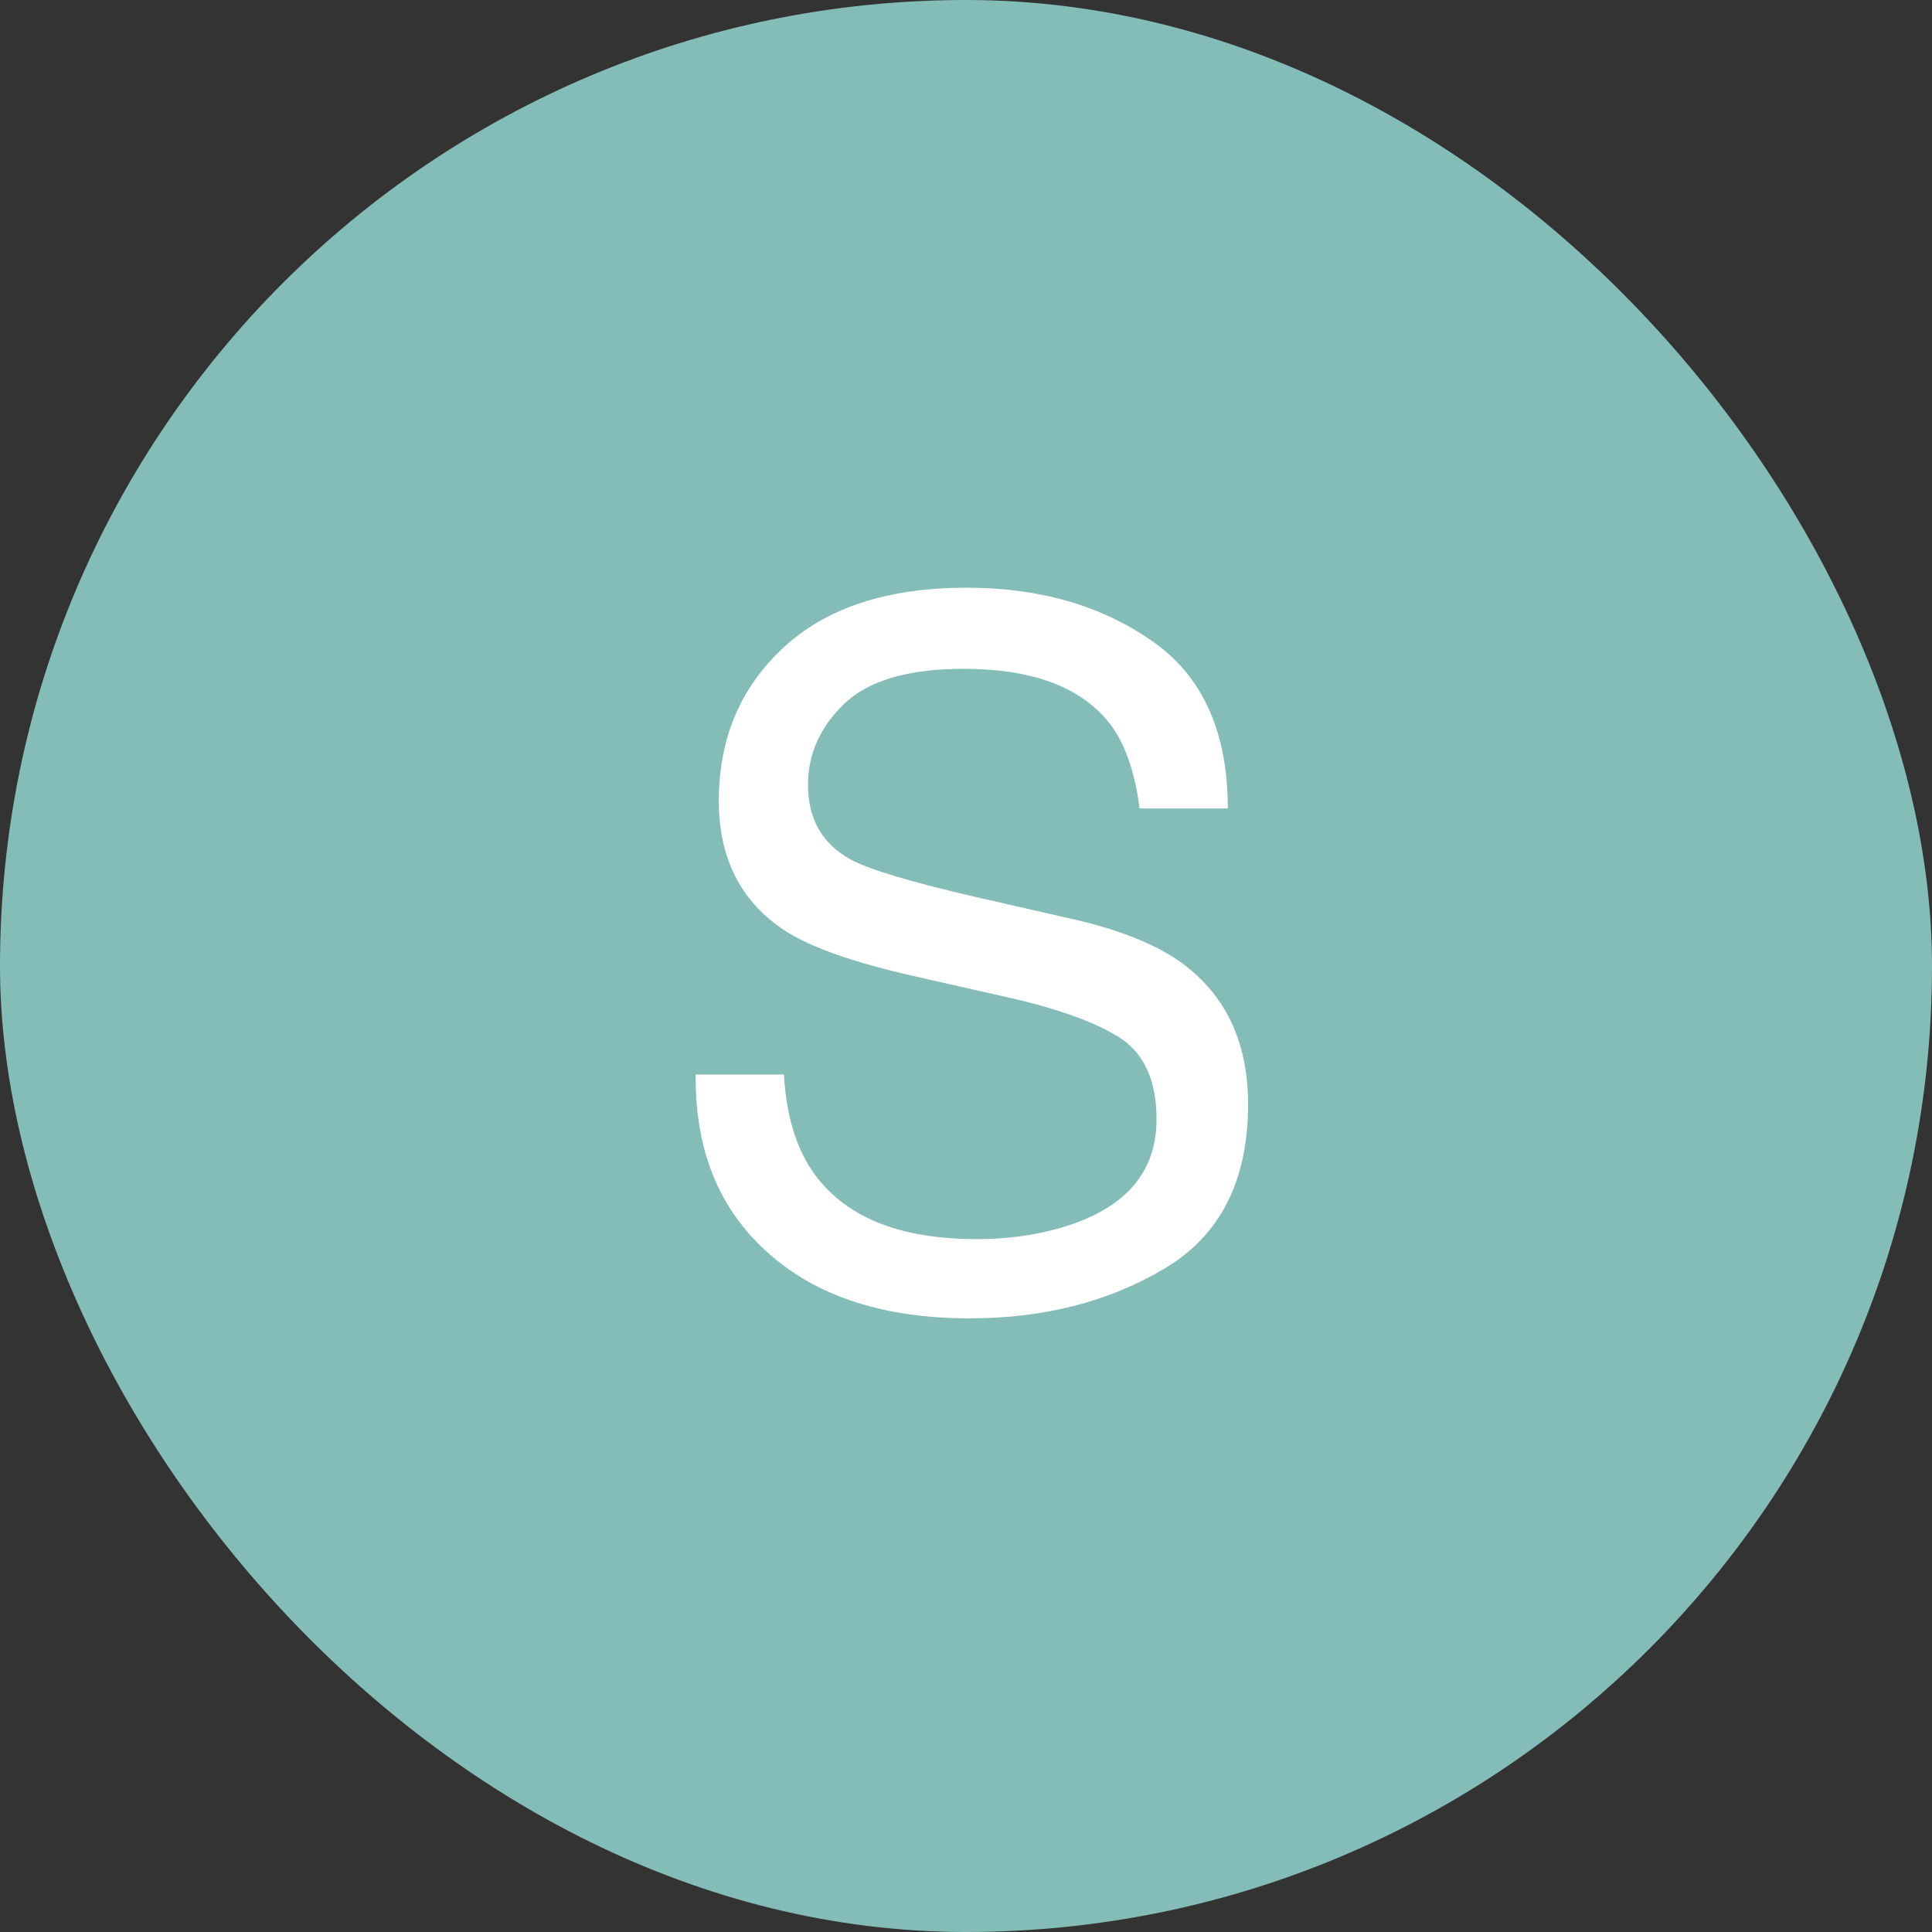 <svg xmlns="http://www.w3.org/2000/svg" width="64" height="64" viewBox="0 0 64 64" fill="none"><rect x="0" y="0" width="64" height="64" fill="#333333" stroke="none"/><rect width="64" height="64" rx="32" fill="#84BCB8"></rect><path d="M25.969 35.594C26.042 36.896 26.349 37.953 26.891 38.766C27.922 40.286 29.74 41.047 32.344 41.047C33.51 41.047 34.573 40.88 35.531 40.547C37.385 39.901 38.312 38.745 38.312 37.078C38.312 35.828 37.922 34.938 37.141 34.406C36.349 33.885 35.109 33.432 33.422 33.047L30.312 32.344C28.281 31.885 26.844 31.38 26 30.828C24.542 29.87 23.812 28.438 23.812 26.531C23.812 24.469 24.526 22.776 25.953 21.453C27.38 20.13 29.401 19.469 32.016 19.469C34.422 19.469 36.464 20.052 38.141 21.219C39.828 22.375 40.672 24.229 40.672 26.781H37.75C37.594 25.552 37.26 24.609 36.75 23.953C35.802 22.755 34.193 22.156 31.922 22.156C30.088 22.156 28.771 22.542 27.969 23.312C27.167 24.083 26.766 24.979 26.766 26C26.766 27.125 27.234 27.948 28.172 28.469C28.787 28.802 30.177 29.219 32.344 29.719L35.562 30.453C37.115 30.807 38.312 31.292 39.156 31.906C40.615 32.979 41.344 34.536 41.344 36.578C41.344 39.12 40.417 40.938 38.562 42.031C36.719 43.125 34.573 43.672 32.125 43.672C29.271 43.672 27.037 42.943 25.422 41.484C23.807 40.036 23.016 38.073 23.047 35.594H25.969Z" fill="white"></path></svg>